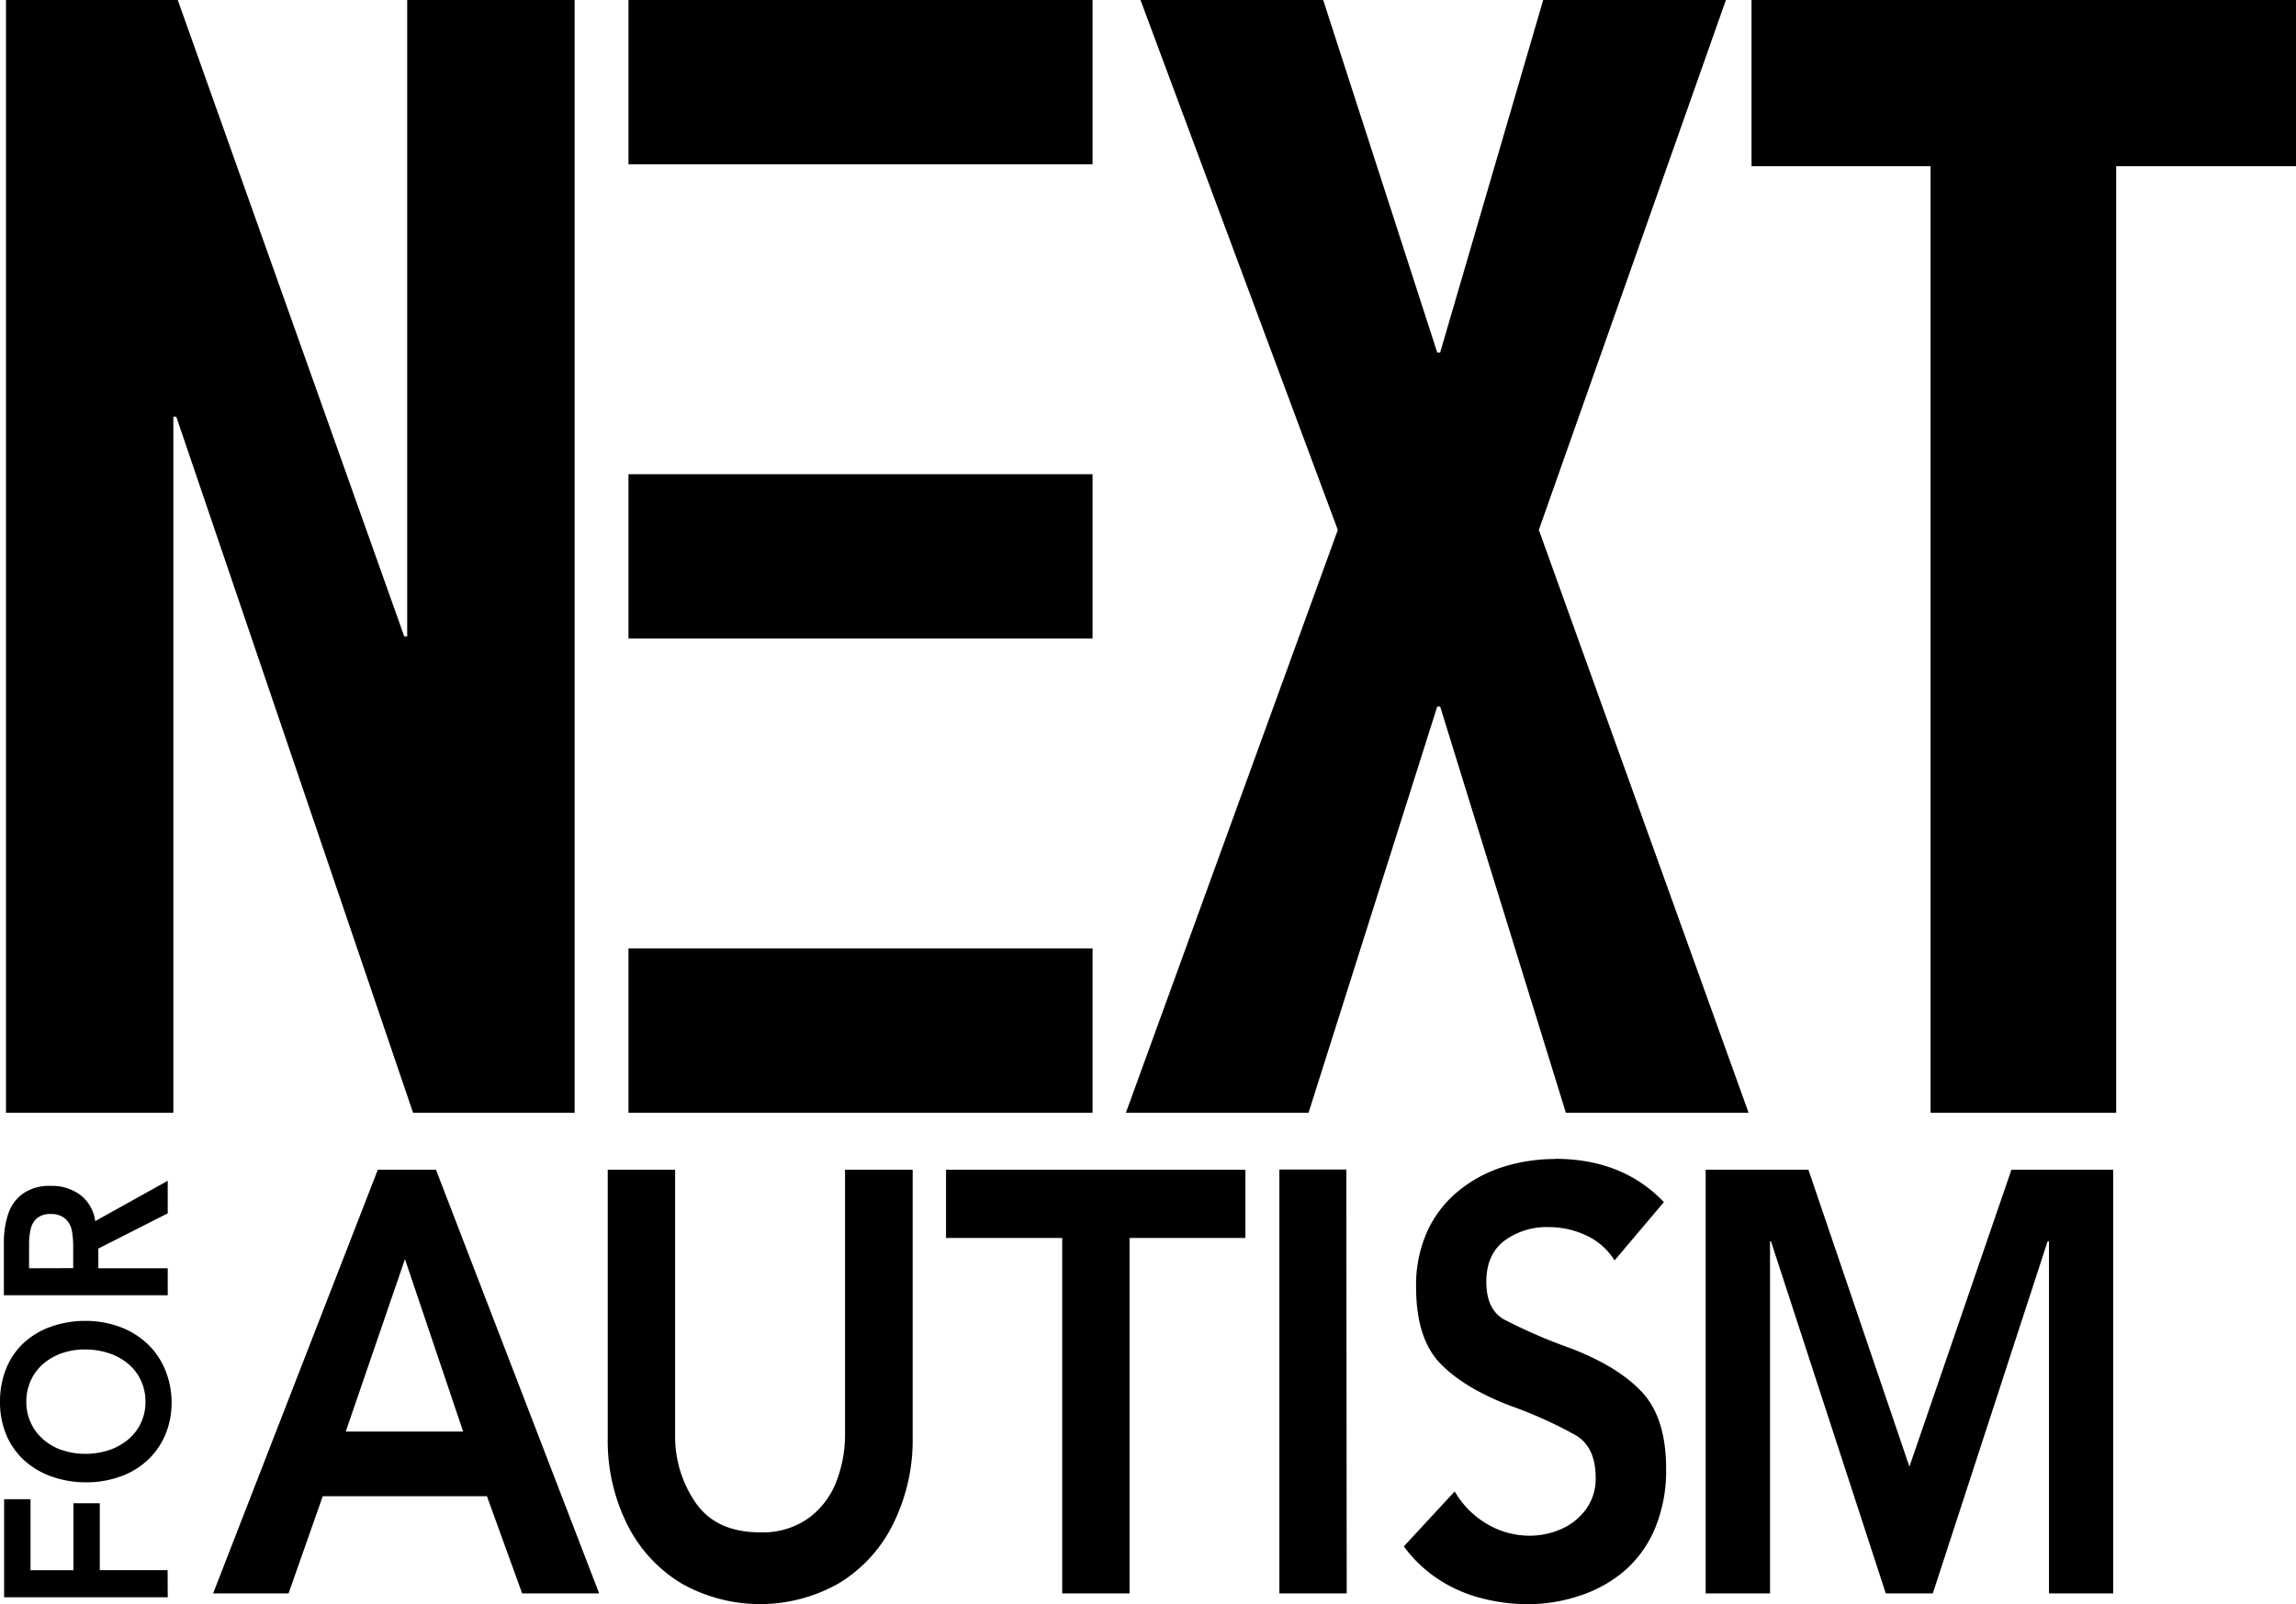 <?xml version="1.0" encoding="UTF-8"?> <svg xmlns="http://www.w3.org/2000/svg" viewBox="0 0 379.87 265.47"><defs><style></style></defs><g id="Layer_2" data-name="Layer 2"><g id="Layer_1-2" data-name="Layer 1"><polygon class="cls-1" points="67.37 0 67.37 105.34 66.89 105.34 29.41 0 0.99 0 0.99 184.15 28.68 184.15 28.68 68.95 29.16 68.95 68.34 184.15 95.07 184.15 95.07 0 67.37 0"></polygon><polygon class="cls-1" points="255.32 0 238.27 58.34 237.79 58.34 218.92 0 188.69 0 221.34 87.7 186.28 184.15 216.5 184.15 237.79 116.93 238.27 116.93 259.07 184.15 289.3 184.15 254.6 87.7 285.55 0 255.32 0"></polygon><polygon class="cls-1" points="289.79 0 289.79 27.51 319.41 27.51 319.41 184.15 350.12 184.15 350.12 27.51 379.87 27.51 379.87 0 289.79 0"></polygon><rect class="cls-1" x="103.98" width="76.78" height="27.19"></rect><rect class="cls-1" x="103.98" y="78.48" width="76.78" height="27.19"></rect><rect class="cls-1" x="103.98" y="156.96" width="76.78" height="27.19"></rect><path class="cls-2" d="M292.85,263.7V205.41H293l19,58.29h7.78l19-58.29H339V263.7h10.62V193.58H332.79l-16.88,49.14L299.2,193.58h-17V263.7Zm-35.5-71.89a28.78,28.78,0,0,0-8.53,1.26,22.45,22.45,0,0,0-7.4,3.93,18.57,18.57,0,0,0-5.23,6.68,21.52,21.52,0,0,0-1.9,9.3q0,8.47,3.93,12.59t11.64,7.07a71,71,0,0,1,10.92,4.93q3.23,2,3.22,7a8.55,8.55,0,0,1-1.6,5.2,10,10,0,0,1-4.1,3.28,13,13,0,0,1-5.27,1.1,13.81,13.81,0,0,1-7-1.94,14.79,14.79,0,0,1-5.35-5.39l-8.42,9.1a22.31,22.31,0,0,0,5.83,5.51,23.63,23.63,0,0,0,7,3.06,30.7,30.7,0,0,0,7.75,1A27.33,27.33,0,0,0,261.6,264a21.65,21.65,0,0,0,7.35-4.19,19.11,19.11,0,0,0,4.92-7,25,25,0,0,0,1.79-9.72q0-8.42-4-12.71t-12-7.32a87.79,87.79,0,0,1-10.85-4.71q-2.9-1.68-2.9-6.22c0-3,1-5.3,3-6.8a11.7,11.7,0,0,1,7.25-2.25,14.47,14.47,0,0,1,6.35,1.41,10.88,10.88,0,0,1,4.62,4.1l8.16-9.65q-6.85-7.16-18-7.16m-34.54,1.77H211.67V263.7h11.14ZM186.88,263.7V204.88h19.17v-11.3H156.52v11.3h19.22V263.7Zm-47.07-70.12V237.5a21.43,21.43,0,0,1-1.38,7.54,13.48,13.48,0,0,1-4.56,6.13,13,13,0,0,1-8.14,2.42q-7.24,0-10.64-4.9a19.25,19.25,0,0,1-3.39-11.19V193.58H100.55v44.3a31,31,0,0,0,3.29,14.54,23.63,23.63,0,0,0,9,9.68,26.41,26.41,0,0,0,25.82,0,23.58,23.58,0,0,0,9-9.68A31.13,31.13,0,0,0,151,237.88v-44.3ZM67,208.38l9.63,28.54H57.2ZM47.74,263.7l5.66-16.09H80.56l5.83,16.09H99.13l-27-70.12H62.51L35.26,263.7Z"></path><path class="cls-1" d="M4.81,209.89V206a11.1,11.1,0,0,1,.25-2.51,3.44,3.44,0,0,1,1-1.83,3.27,3.27,0,0,1,2.29-.74,3.46,3.46,0,0,1,2.46.78,3.54,3.54,0,0,1,1.07,1.92,14.46,14.46,0,0,1,.23,2.76v3.49Zm22.94,0H16.27v-3.26l11.48-5.83v-5.39l-12,6.68a6.48,6.48,0,0,0-2.42-4.3,7.81,7.81,0,0,0-4.92-1.53,7.64,7.64,0,0,0-4.62,1.28,6.78,6.78,0,0,0-2.44,3.38,14.64,14.64,0,0,0-.71,4.7v8.74H27.75ZM10.28,240a9.19,9.19,0,0,1-3.11-1.78A8.06,8.06,0,0,1,4.36,232a8.38,8.38,0,0,1,.74-3.55,8.06,8.06,0,0,1,2.05-2.74,9.71,9.71,0,0,1,3.08-1.76,11.41,11.41,0,0,1,3.79-.62,12.38,12.38,0,0,1,4,.62,9.6,9.6,0,0,1,3.19,1.76,7.83,7.83,0,0,1,2.11,2.76,8.31,8.31,0,0,1,.75,3.53,8.12,8.12,0,0,1-.75,3.48,8,8,0,0,1-2.14,2.77A9.81,9.81,0,0,1,18,240a12.56,12.56,0,0,1-3.94.6,11.41,11.41,0,0,1-3.74-.61M20,244.33a13.09,13.09,0,0,0,4.49-2.75,12.33,12.33,0,0,0,2.9-4.23,13.76,13.76,0,0,0,1-5.34,14.22,14.22,0,0,0-1.08-5.35,12.32,12.32,0,0,0-2.94-4.28,13.21,13.21,0,0,0-4.53-2.78,16.24,16.24,0,0,0-5.72-1,16.9,16.9,0,0,0-5.81,1,13.13,13.13,0,0,0-4.48,2.73A11.8,11.8,0,0,0,1,226.55,14.46,14.46,0,0,0,0,232a13.85,13.85,0,0,0,1,5.35,12,12,0,0,0,2.9,4.23,13.4,13.4,0,0,0,4.53,2.74,17.07,17.07,0,0,0,5.86,1,16.47,16.47,0,0,0,5.72-1m7.72,15.53H16.51V248.78H12.15v11.08H5.05V248.11H.68v16.23H27.75Z"></path></g></g></svg> 
